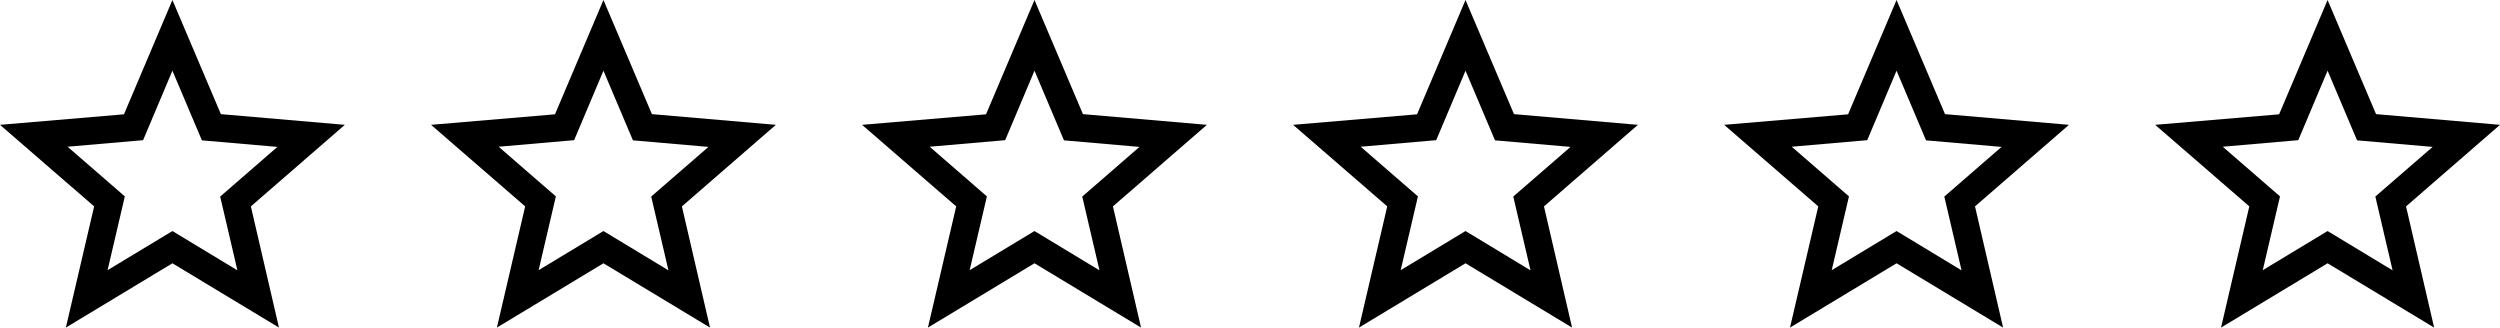<?xml version="1.0" encoding="utf-8"?>
<!-- Generator: Adobe Illustrator 16.0.0, SVG Export Plug-In . SVG Version: 6.00 Build 0)  -->
<!DOCTYPE svg PUBLIC "-//W3C//DTD SVG 1.1//EN" "http://www.w3.org/Graphics/SVG/1.1/DTD/svg11.dtd">
<svg version="1.1" id="Livello_1" xmlns="http://www.w3.org/2000/svg" xmlns:xlink="http://www.w3.org/1999/xlink" x="0px" y="0px"
	 width="145px" height="19px" viewBox="2 2 145 19" enable-background="new 2 2 145 19" xml:space="preserve">
<g>
	<path d="M14.811,8.62L12,2L9.19,8.63L2,9.24l5.46,4.73L5.82,21L12,17.27L18.18,21l-1.63-7.029L22,9.24L14.811,8.62z M15.77,17.68
		L12,15.4l-3.76,2.27l1-4.279L5.92,10.51l4.38-0.38L12,6.1l1.71,4.04l4.38,0.38l-3.32,2.88L15.77,17.68z"/>
	<path d="M39.811,8.62L37,2l-2.811,6.63L27,9.24l5.46,4.73L30.82,21L37,17.27L43.18,21l-1.63-7.029L47,9.24L39.811,8.62z
		 M40.77,17.68L37,15.4l-3.76,2.27l1-4.279l-3.32-2.881l4.38-0.38L37,6.1l1.71,4.04l4.38,0.38l-3.32,2.88L40.77,17.68z"/>
	<path d="M64.811,8.62L62,2l-2.811,6.63L52,9.24l5.46,4.73L55.82,21L62,17.27L68.18,21l-1.63-7.029L72,9.24L64.811,8.62z
		 M65.77,17.68L62,15.4l-3.76,2.27l1-4.279l-3.32-2.881l4.38-0.38L62,6.1l1.71,4.04l4.38,0.38l-3.32,2.88L65.77,17.68z"/>
	<path d="M89.811,8.62L87,2l-2.811,6.63L77,9.24l5.46,4.73L80.82,21L87,17.27L93.18,21l-1.63-7.029L97,9.24L89.811,8.62z
		 M90.77,17.68L87,15.4l-3.76,2.27l1-4.279l-3.32-2.881l4.38-0.38L87,6.1l1.71,4.04l4.38,0.38l-3.32,2.88L90.77,17.68z"/>
	<path d="M114.811,8.62L112,2l-2.811,6.63L102,9.24l5.46,4.73L105.82,21l6.18-3.73l6.18,3.73l-1.63-7.029L122,9.24L114.811,8.62z
		 M115.77,17.68L112,15.4l-3.76,2.27l1-4.279l-3.32-2.881l4.38-0.38L112,6.1l1.71,4.04l4.38,0.38l-3.32,2.88L115.77,17.68z"/>
	<path d="M147,9.24l-7.189-0.62L137,2l-2.811,6.63L127,9.24l5.46,4.73L130.82,21l6.18-3.73l6.18,3.73l-1.63-7.029L147,9.24z
		 M137,15.4l-3.76,2.27l1-4.279l-3.32-2.881l4.38-0.38L137,6.1l1.71,4.04l4.38,0.38l-3.32,2.88l1,4.279L137,15.4z"/>
</g>
</svg>
